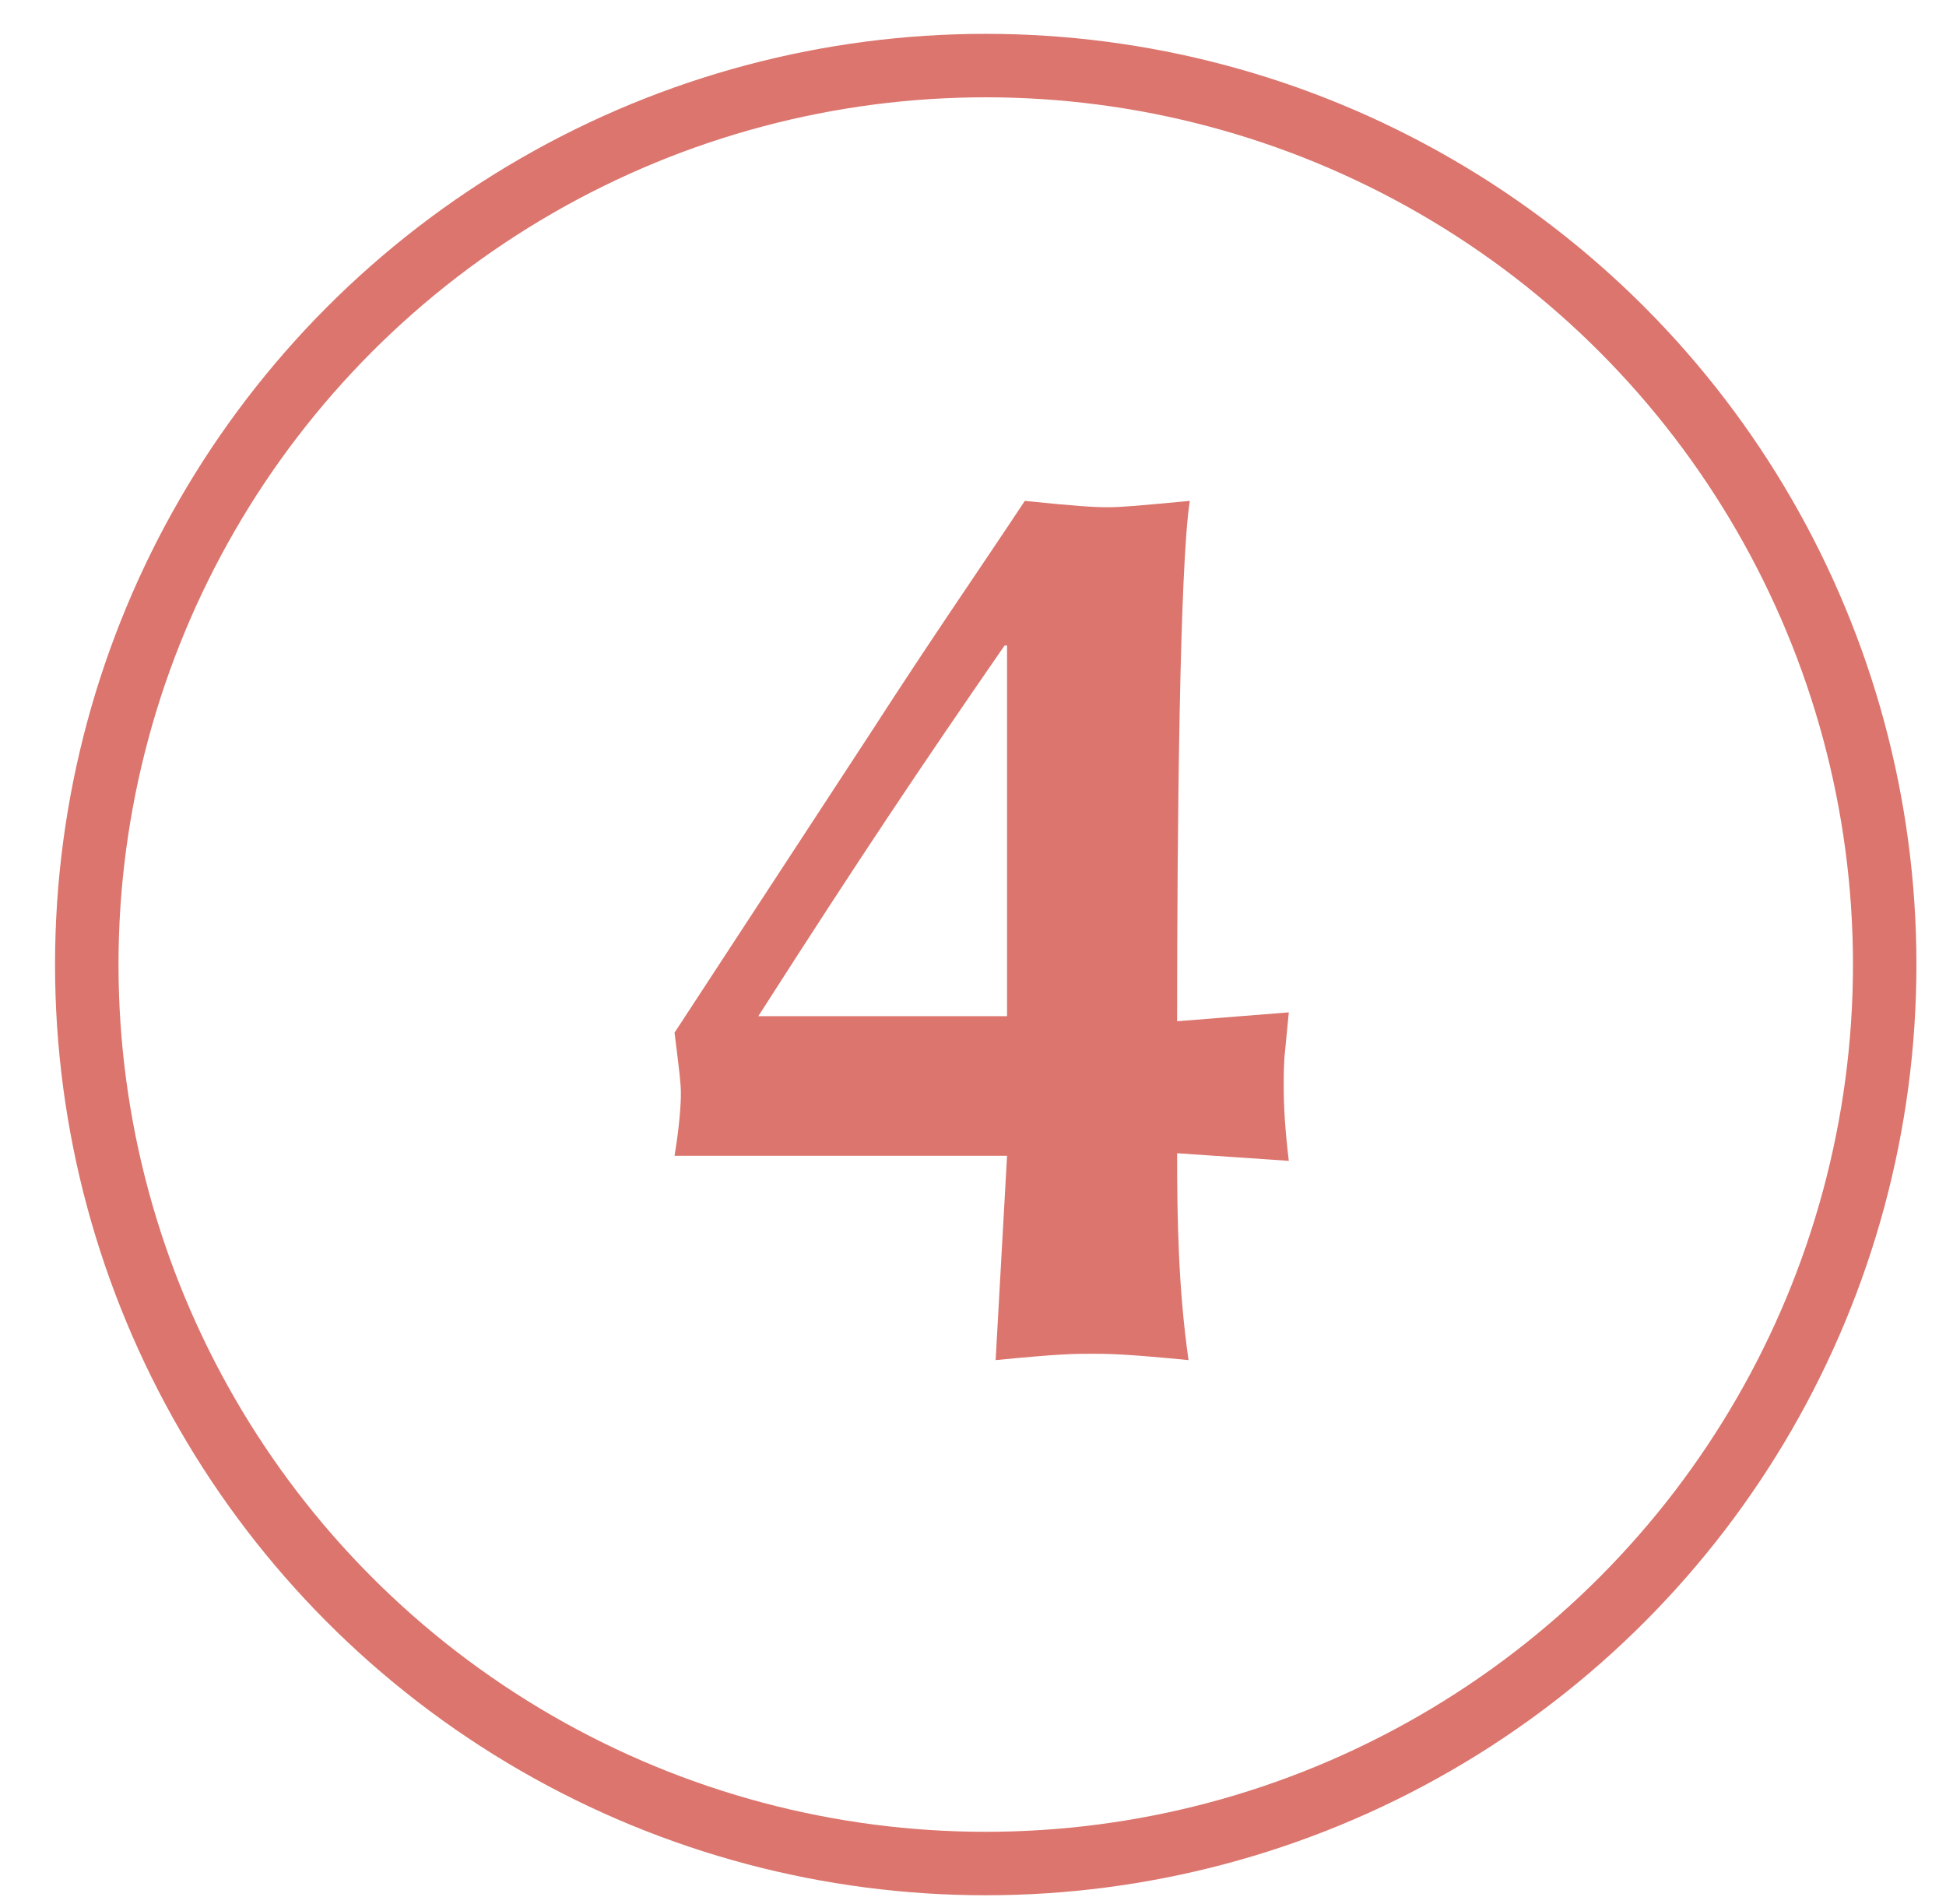 <svg width="46" height="45" viewBox="0 0 46 45" fill="none" xmlns="http://www.w3.org/2000/svg">
<circle cx="23.301" cy="22.8" r="21.25" stroke="#DB756D" stroke-width="1.5"/>
<path d="M24.225 11.84C23.295 13.25 22.065 15.02 20.595 17.3L15.945 24.41C16.065 25.37 16.095 25.61 16.095 25.85C16.095 26.09 16.065 26.6 15.945 27.32H23.805L23.535 32.15C25.065 32 25.395 32 25.815 32C26.175 32 26.565 32 28.095 32.15C27.855 30.47 27.825 28.85 27.825 27.26L30.465 27.44C30.375 26.69 30.345 26.15 30.345 25.7C30.345 25.43 30.345 25.13 30.375 24.86L30.465 23.93L27.825 24.14C27.825 19.58 27.885 13.37 28.125 11.84C26.835 11.96 26.505 11.99 26.175 11.99C25.845 11.99 25.395 11.96 24.225 11.84ZM23.805 15.26V24.02H17.925C20.385 20.18 21.735 18.17 23.745 15.26H23.805Z" fill="#DB756D"/>
</svg>
